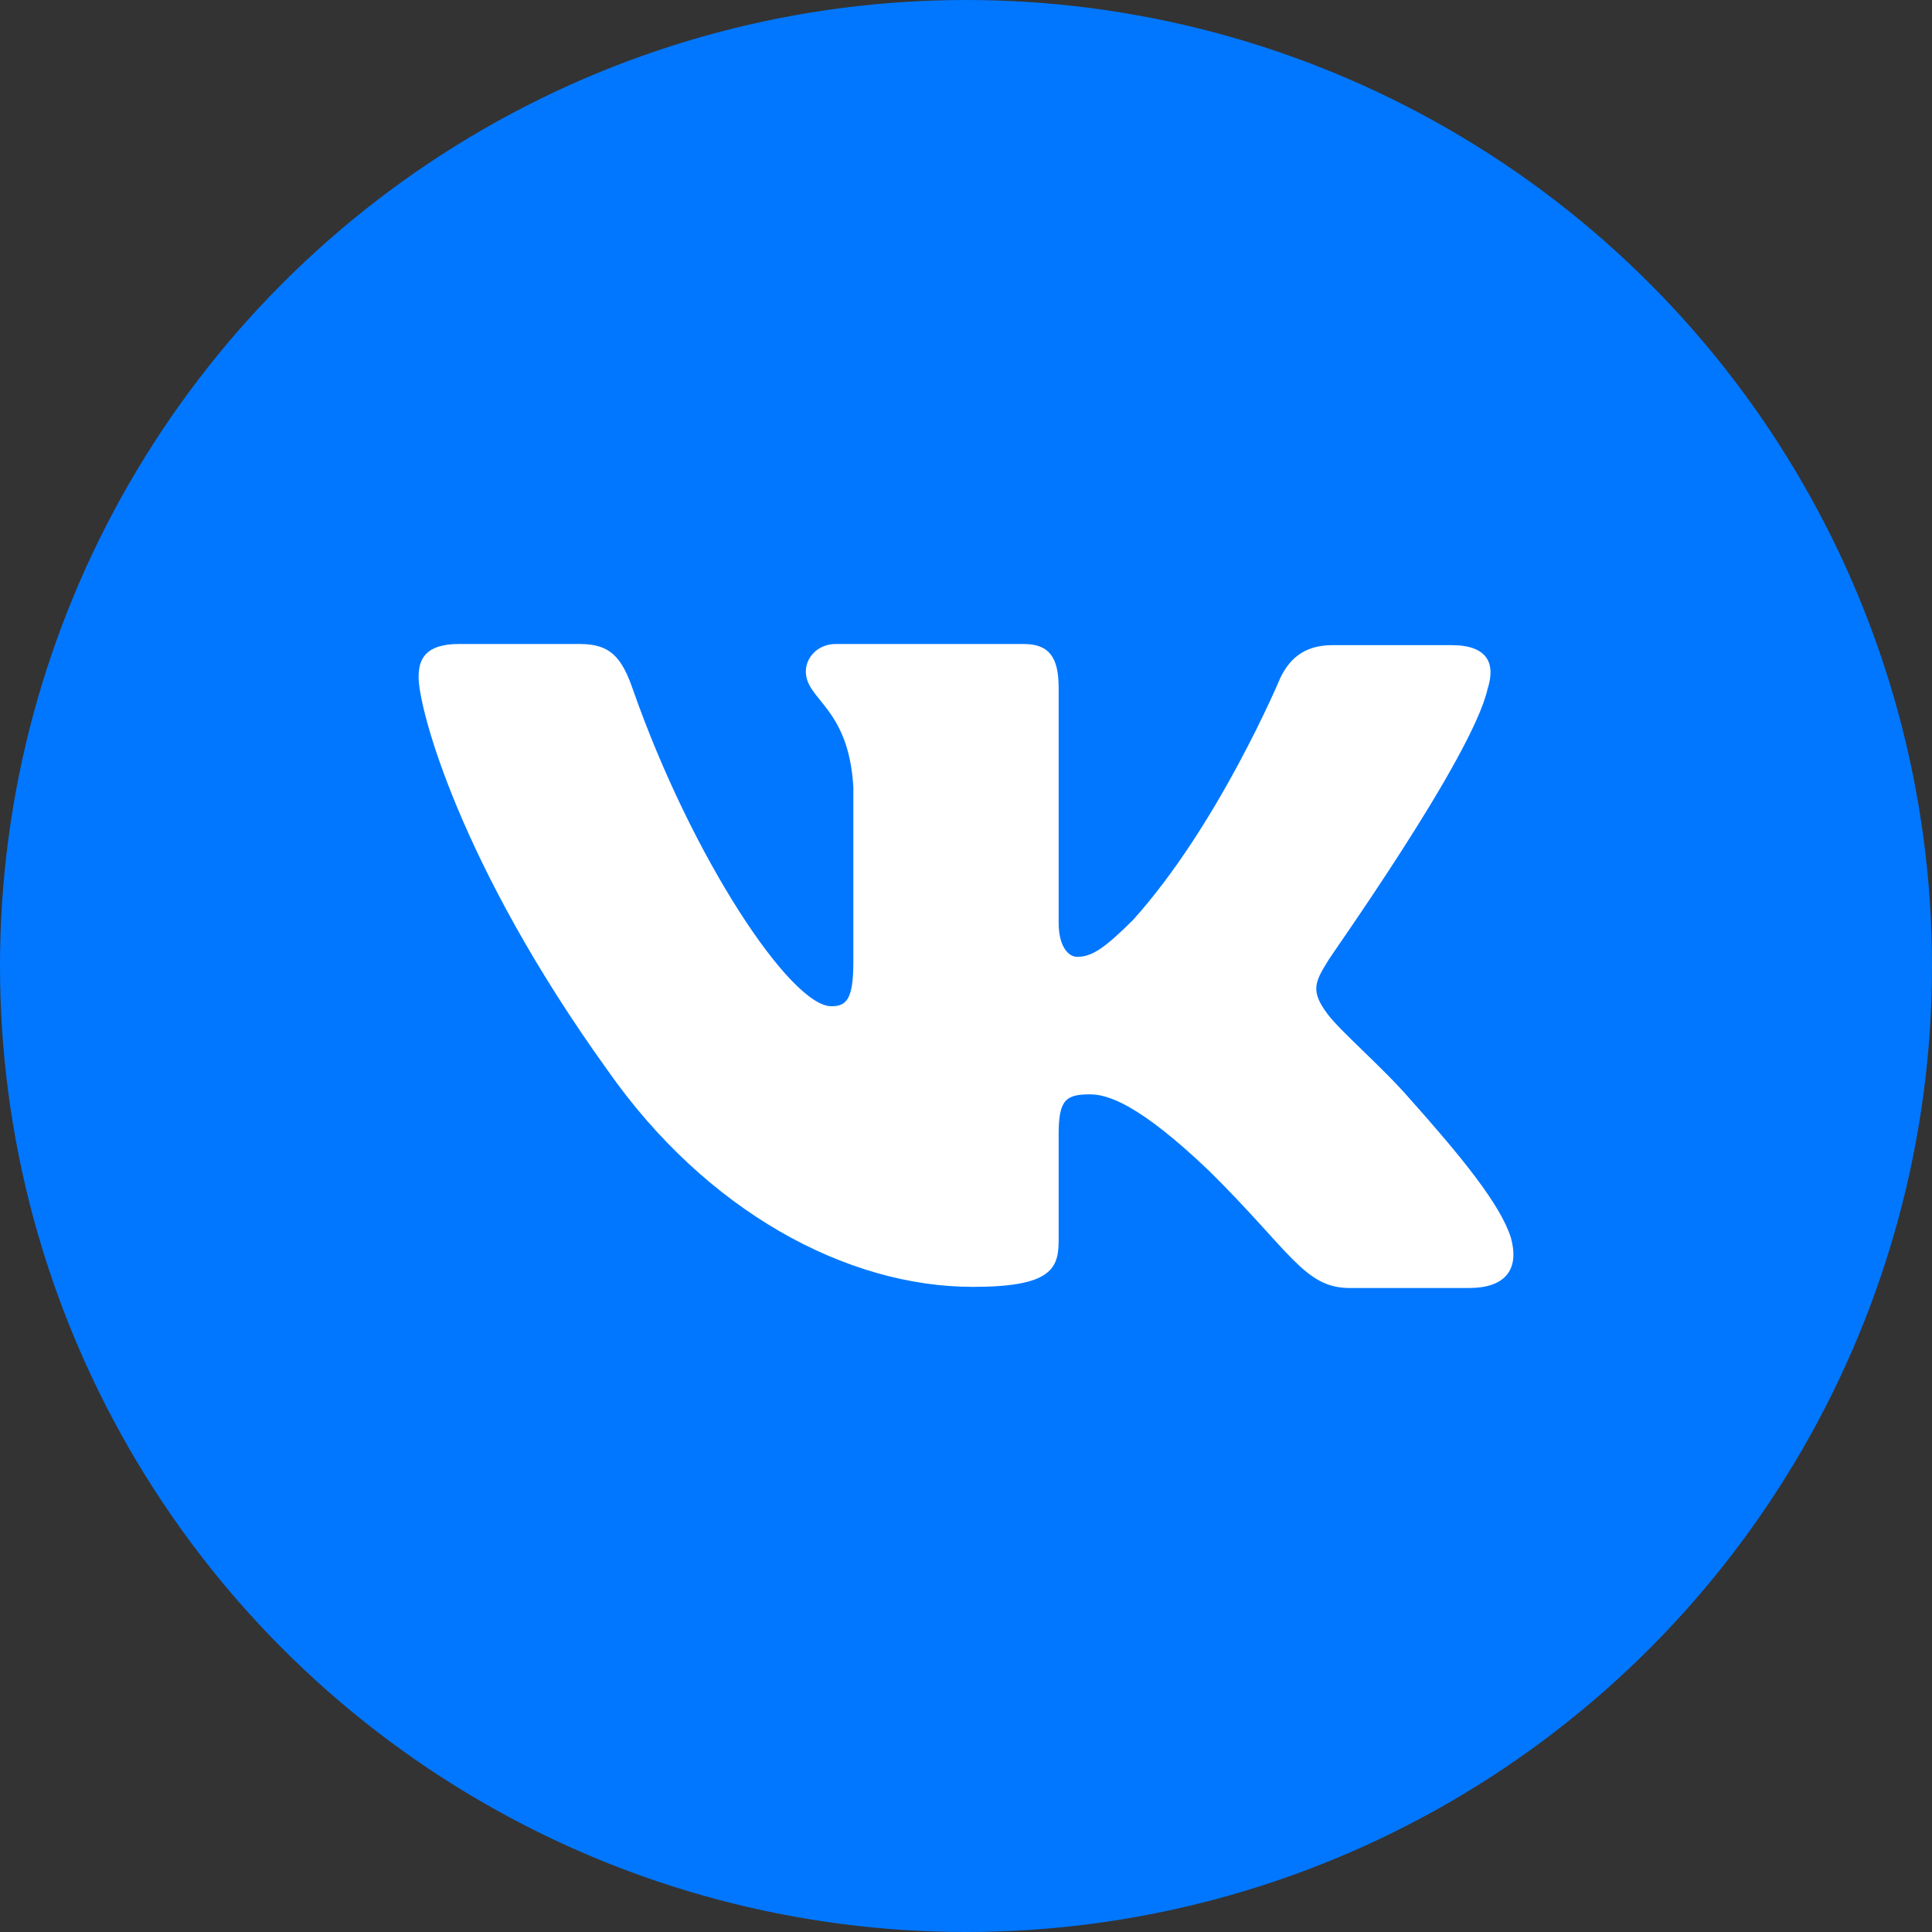 <?xml version="1.0" encoding="UTF-8"?> <svg xmlns="http://www.w3.org/2000/svg" width="60" height="60" viewBox="0 0 60 60" fill="none"><rect x="0" y="0" width="60" height="60" fill="#333333" stroke="none"/> <circle cx="30" cy="30" r="30" fill="#0177FF"></circle> <path fill-rule="evenodd" clip-rule="evenodd" d="M46.2 21.389C46.452 20.606 46.2 20.036 45.084 20.036H41.374C40.439 20.036 40.007 20.535 39.755 21.068C39.755 21.068 37.846 25.624 35.181 28.577C34.317 29.431 33.921 29.716 33.453 29.716C33.201 29.716 32.877 29.431 32.877 28.649V21.352C32.877 20.427 32.589 20 31.796 20H25.962C25.386 20 25.026 20.427 25.026 20.854C25.026 21.744 26.358 21.958 26.502 24.449V29.861C26.502 31.035 26.29 31.25 25.818 31.25C24.558 31.25 21.497 26.659 19.661 21.428C19.304 20.392 18.942 20 18.005 20H14.26C13.18 20 13 20.498 13 21.032C13 21.993 14.26 26.833 18.869 33.238C21.93 37.613 26.287 39.965 30.212 39.965C32.589 39.965 32.877 39.431 32.877 38.541V35.231C32.877 34.164 33.093 33.986 33.849 33.986C34.389 33.986 35.361 34.27 37.558 36.37C40.078 38.861 40.51 40 41.915 40H45.624C46.704 40 47.208 39.466 46.92 38.434C46.596 37.402 45.372 35.908 43.787 34.129C42.923 33.133 41.627 32.029 41.231 31.495C40.691 30.783 40.835 30.499 41.231 29.858C41.194 29.858 45.732 23.524 46.2 21.386" fill="white"></path> </svg> 